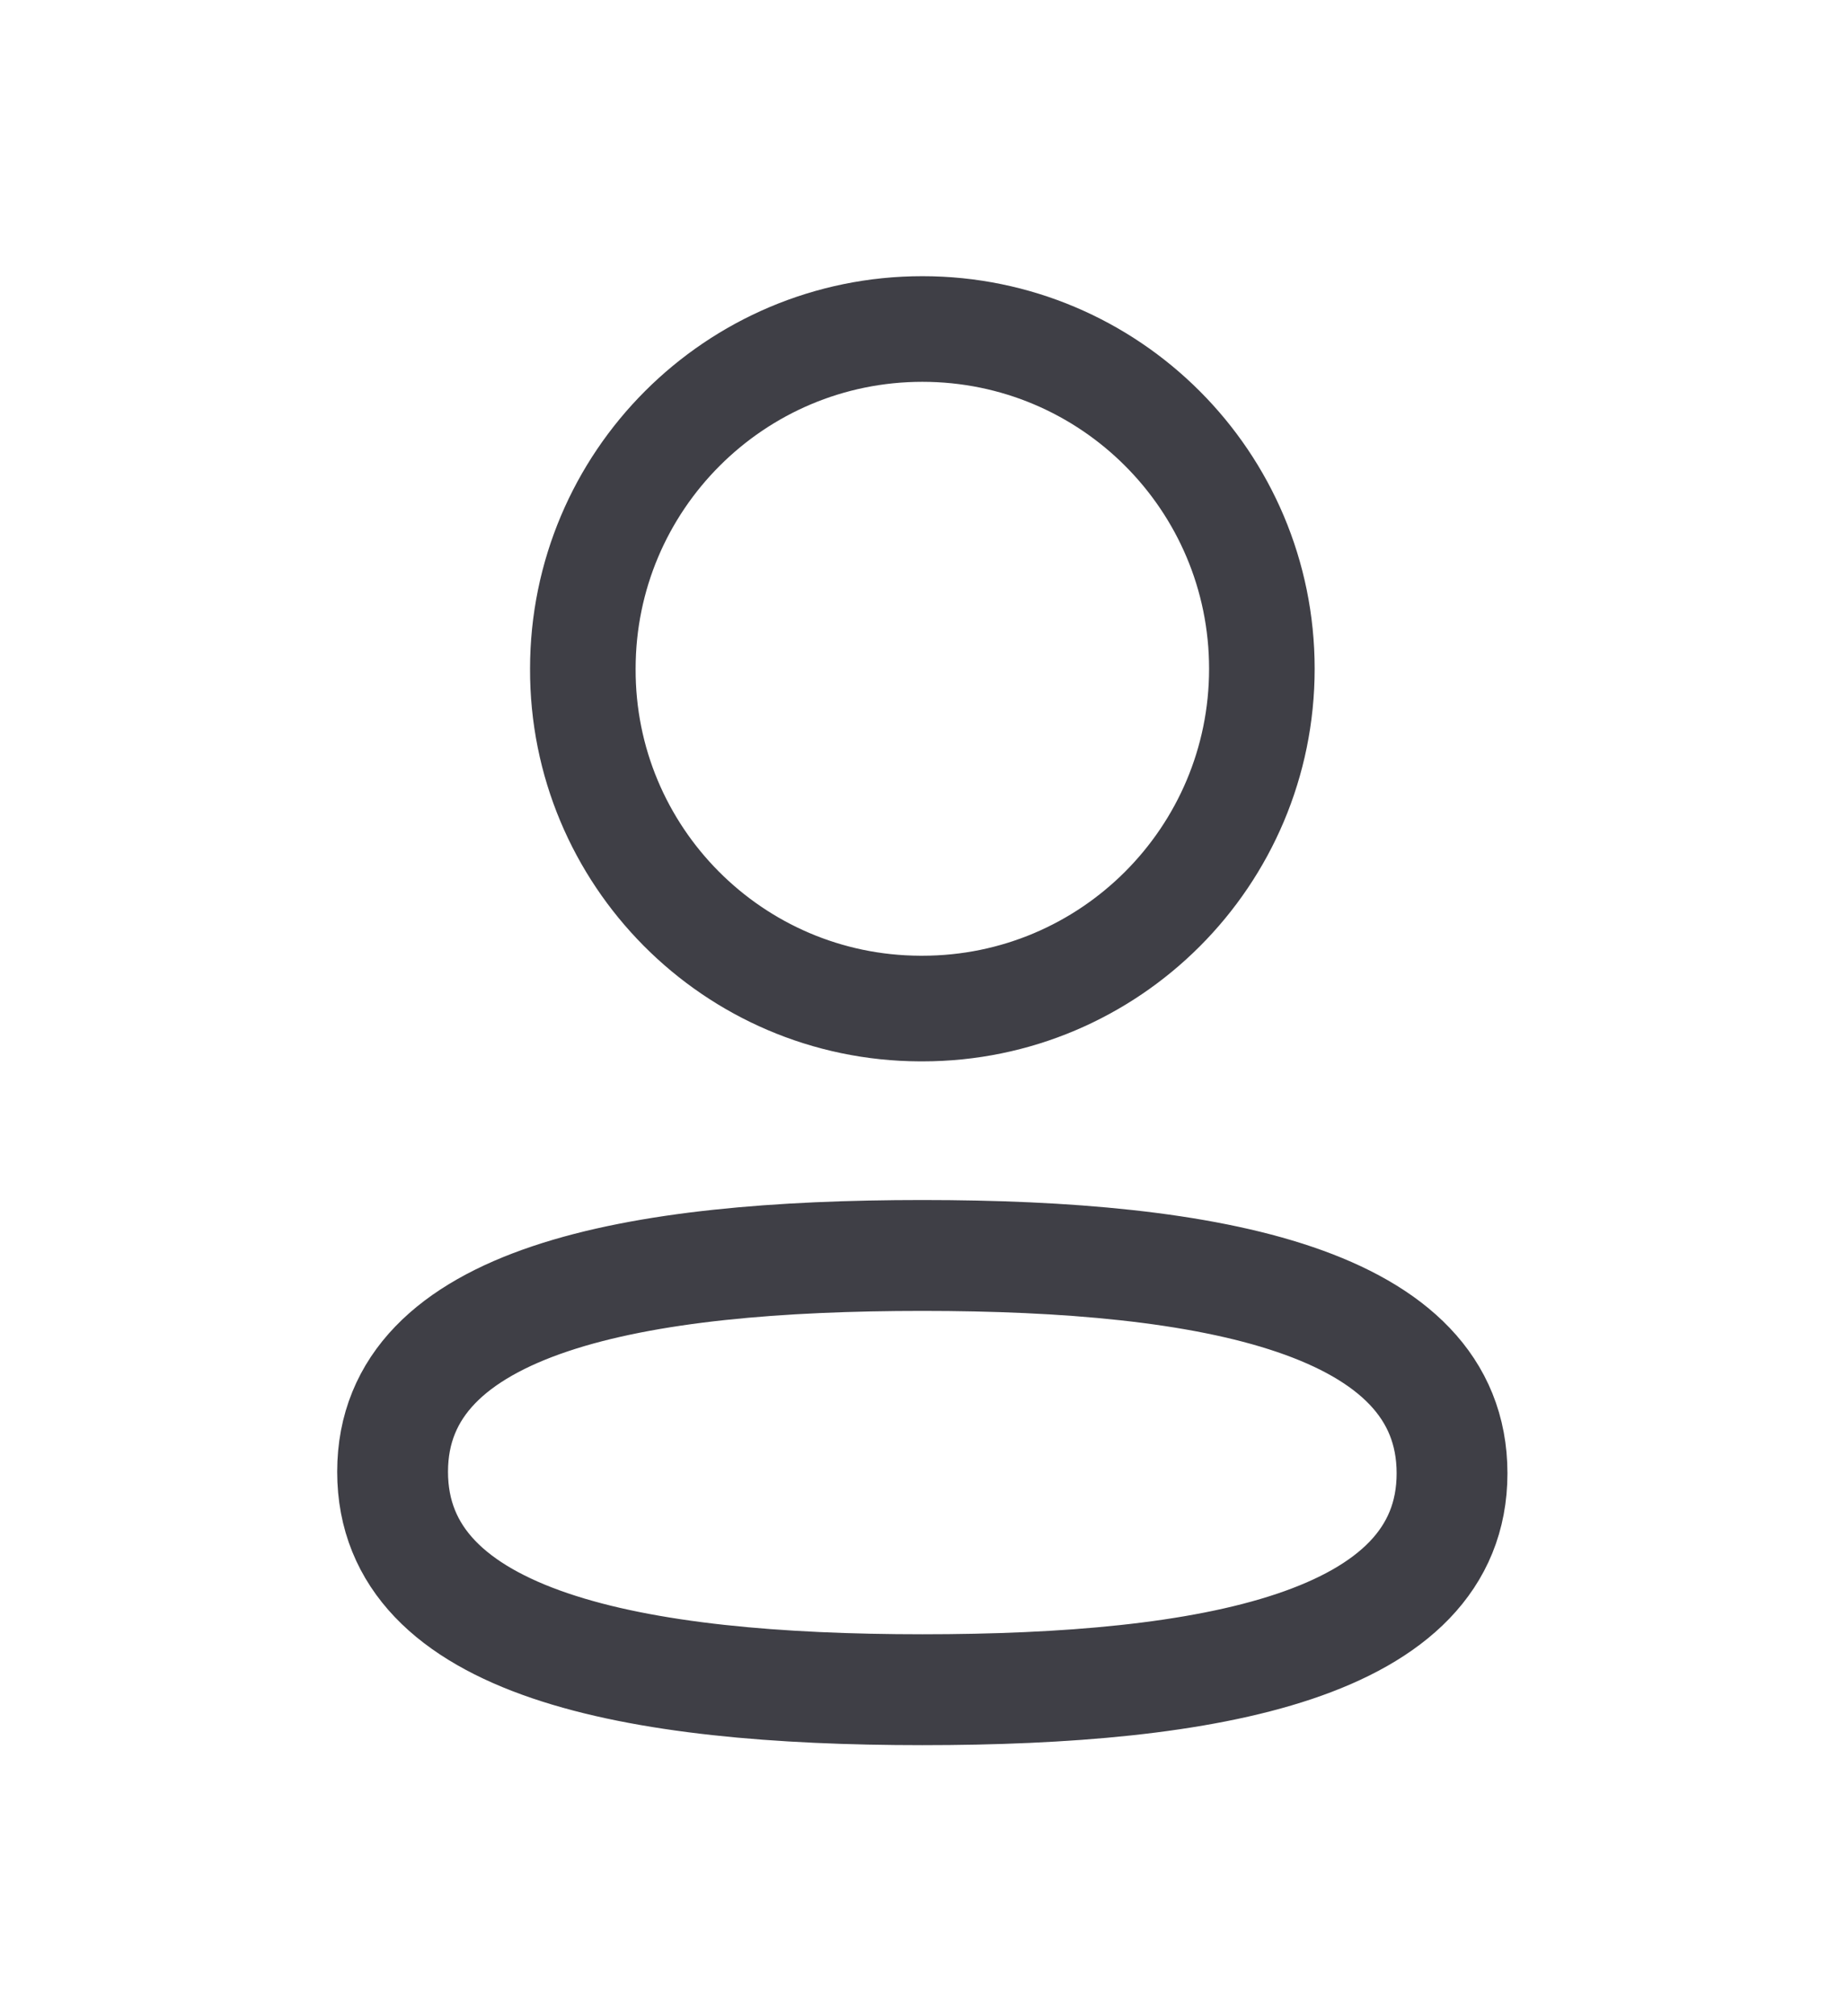 <svg width="22" viewBox="0 0 25 24" fill="none" xmlns="http://www.w3.org/2000/svg">
                                                    <path fill-rule="evenodd" clip-rule="evenodd" d="M12.485 15.346C8.617 15.346 5.314 15.931 5.314 18.272C5.314 20.614 8.596 21.22 12.485 21.22C16.352 21.22 19.654 20.634 19.654 18.293C19.654 15.952 16.373 15.346 12.485 15.346Z" stroke="#3F3F46" stroke-width="1.5" stroke-linecap="round" stroke-linejoin="round"/>
                                                    <path fill-rule="evenodd" clip-rule="evenodd" d="M12.485 12.006C15.023 12.006 17.08 9.948 17.08 7.41C17.08 4.872 15.023 2.814 12.485 2.814C9.947 2.814 7.889 4.872 7.889 7.41C7.88 9.939 9.924 11.997 12.453 12.006H12.485Z" stroke="#3F3F46" stroke-width="1.429" stroke-linecap="round" stroke-linejoin="round"/>
                                 </svg>
